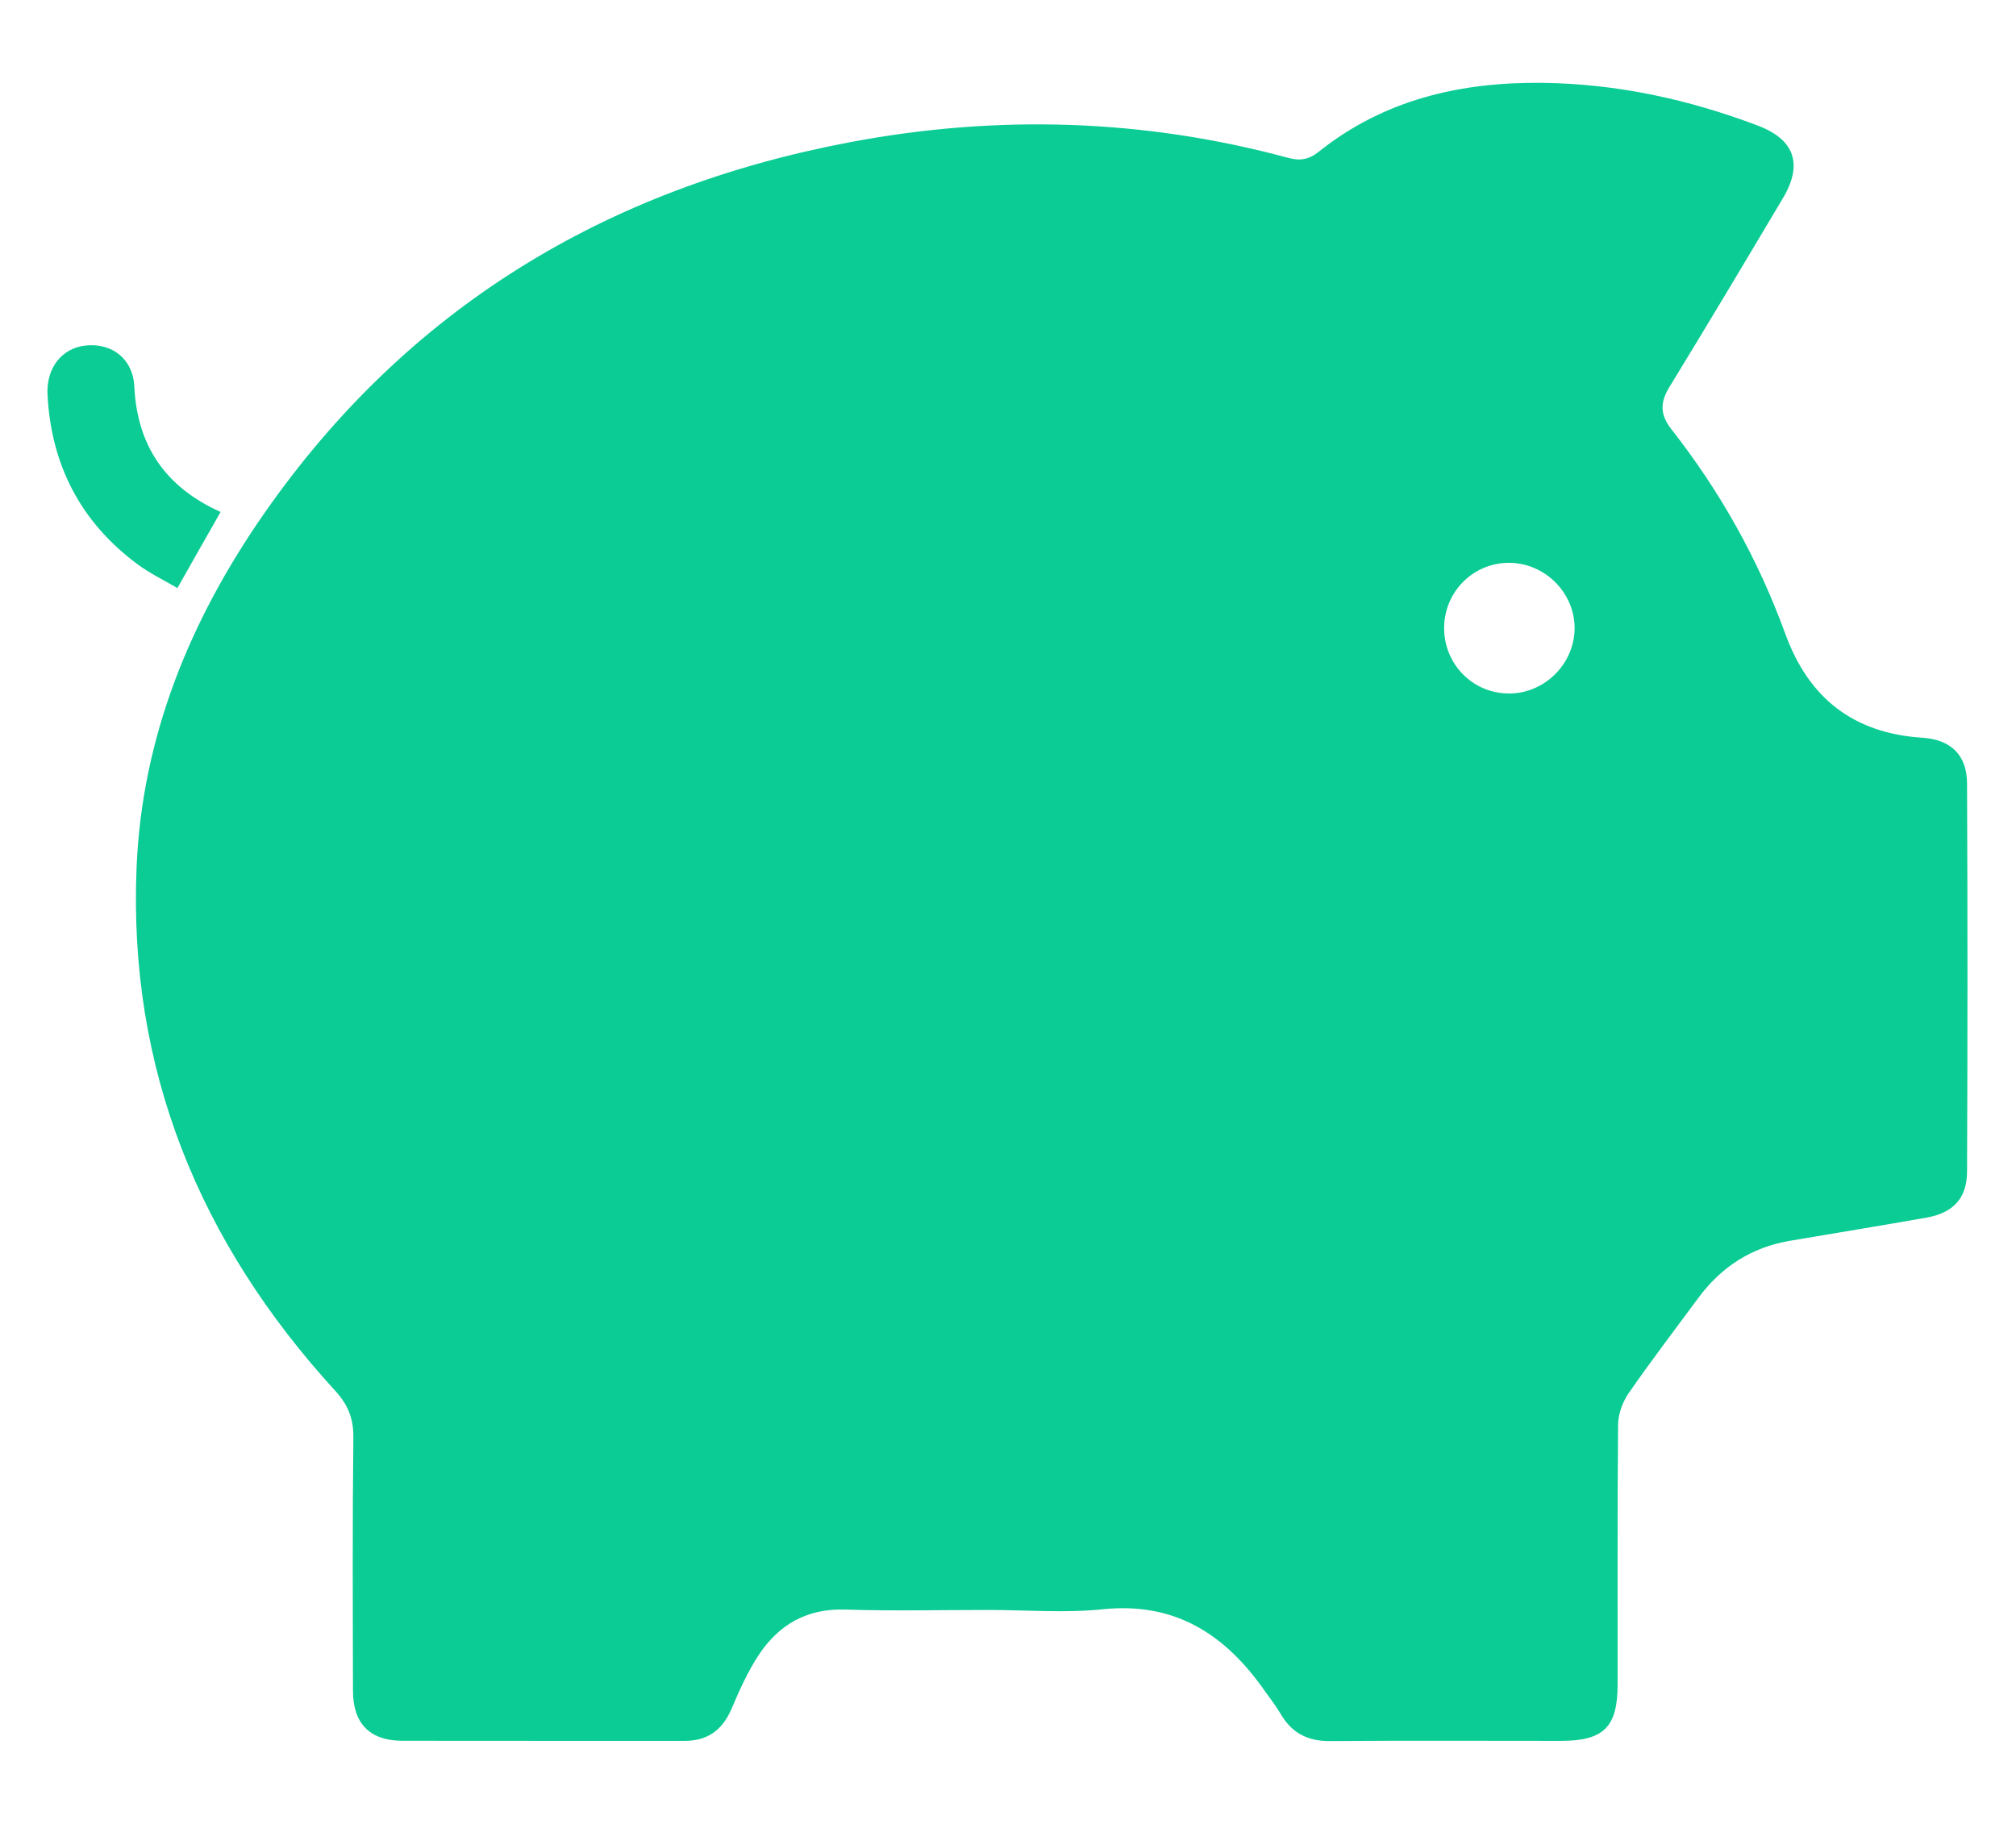 <svg width="21" height="19" viewBox="0 0 21 19" fill="none" xmlns="http://www.w3.org/2000/svg">
<g clip-path="url(#clip0_211_8443)">
<path d="M10.295 16.771C9.798 16.771 9.301 16.783 8.804 16.767C8.408 16.754 8.115 16.922 7.906 17.236C7.79 17.411 7.702 17.608 7.619 17.803C7.523 18.025 7.369 18.136 7.127 18.135C6.147 18.134 5.168 18.136 4.188 18.134C3.853 18.132 3.678 17.955 3.677 17.617C3.675 16.736 3.671 15.856 3.681 14.975C3.683 14.778 3.627 14.636 3.492 14.488C2.079 12.944 1.333 11.137 1.423 9.028C1.481 7.672 1.982 6.455 2.749 5.353C4.24 3.21 6.315 1.96 8.856 1.481C10.381 1.193 11.907 1.236 13.413 1.643C13.538 1.677 13.629 1.667 13.739 1.579C14.42 1.036 15.217 0.853 16.07 0.863C16.844 0.873 17.59 1.035 18.312 1.309C18.695 1.454 18.782 1.712 18.573 2.063C18.181 2.722 17.789 3.379 17.389 4.033C17.29 4.195 17.292 4.32 17.412 4.474C17.919 5.12 18.316 5.83 18.597 6.603C18.841 7.274 19.308 7.639 20.025 7.685C20.321 7.704 20.489 7.866 20.49 8.16C20.496 9.509 20.496 10.858 20.49 12.208C20.489 12.483 20.343 12.636 20.068 12.684C19.593 12.768 19.117 12.845 18.642 12.926C18.244 12.994 17.931 13.197 17.692 13.519C17.448 13.85 17.197 14.178 16.963 14.516C16.9 14.608 16.856 14.733 16.855 14.843C16.847 15.745 16.851 16.647 16.85 17.549C16.85 17.991 16.705 18.134 16.262 18.135C15.46 18.135 14.658 18.131 13.856 18.137C13.627 18.139 13.46 18.057 13.344 17.86C13.294 17.774 13.232 17.696 13.175 17.615C12.765 17.028 12.243 16.685 11.486 16.764C11.092 16.805 10.691 16.771 10.293 16.771L10.295 16.771ZM15.043 6.537C15.04 6.913 15.334 7.218 15.707 7.224C16.075 7.232 16.391 6.93 16.402 6.561C16.412 6.185 16.099 5.864 15.72 5.863C15.348 5.862 15.046 6.162 15.043 6.537Z" fill="#0ACC94"/>
<path d="M2.298 5.333C2.15 5.592 2.007 5.844 1.848 6.126C1.705 6.042 1.554 5.97 1.423 5.871C0.837 5.432 0.532 4.84 0.495 4.11C0.481 3.828 0.649 3.623 0.896 3.599C1.165 3.572 1.385 3.737 1.399 4.025C1.429 4.648 1.727 5.076 2.297 5.333H2.298Z" fill="#0ACC94"/>
</g>
<defs>
<clipPath id="clip0_211_8443">
<rect width="20" height="17.274" fill="white" transform="translate(0.495 0.863)"/>
</clipPath>
</defs>
</svg>
